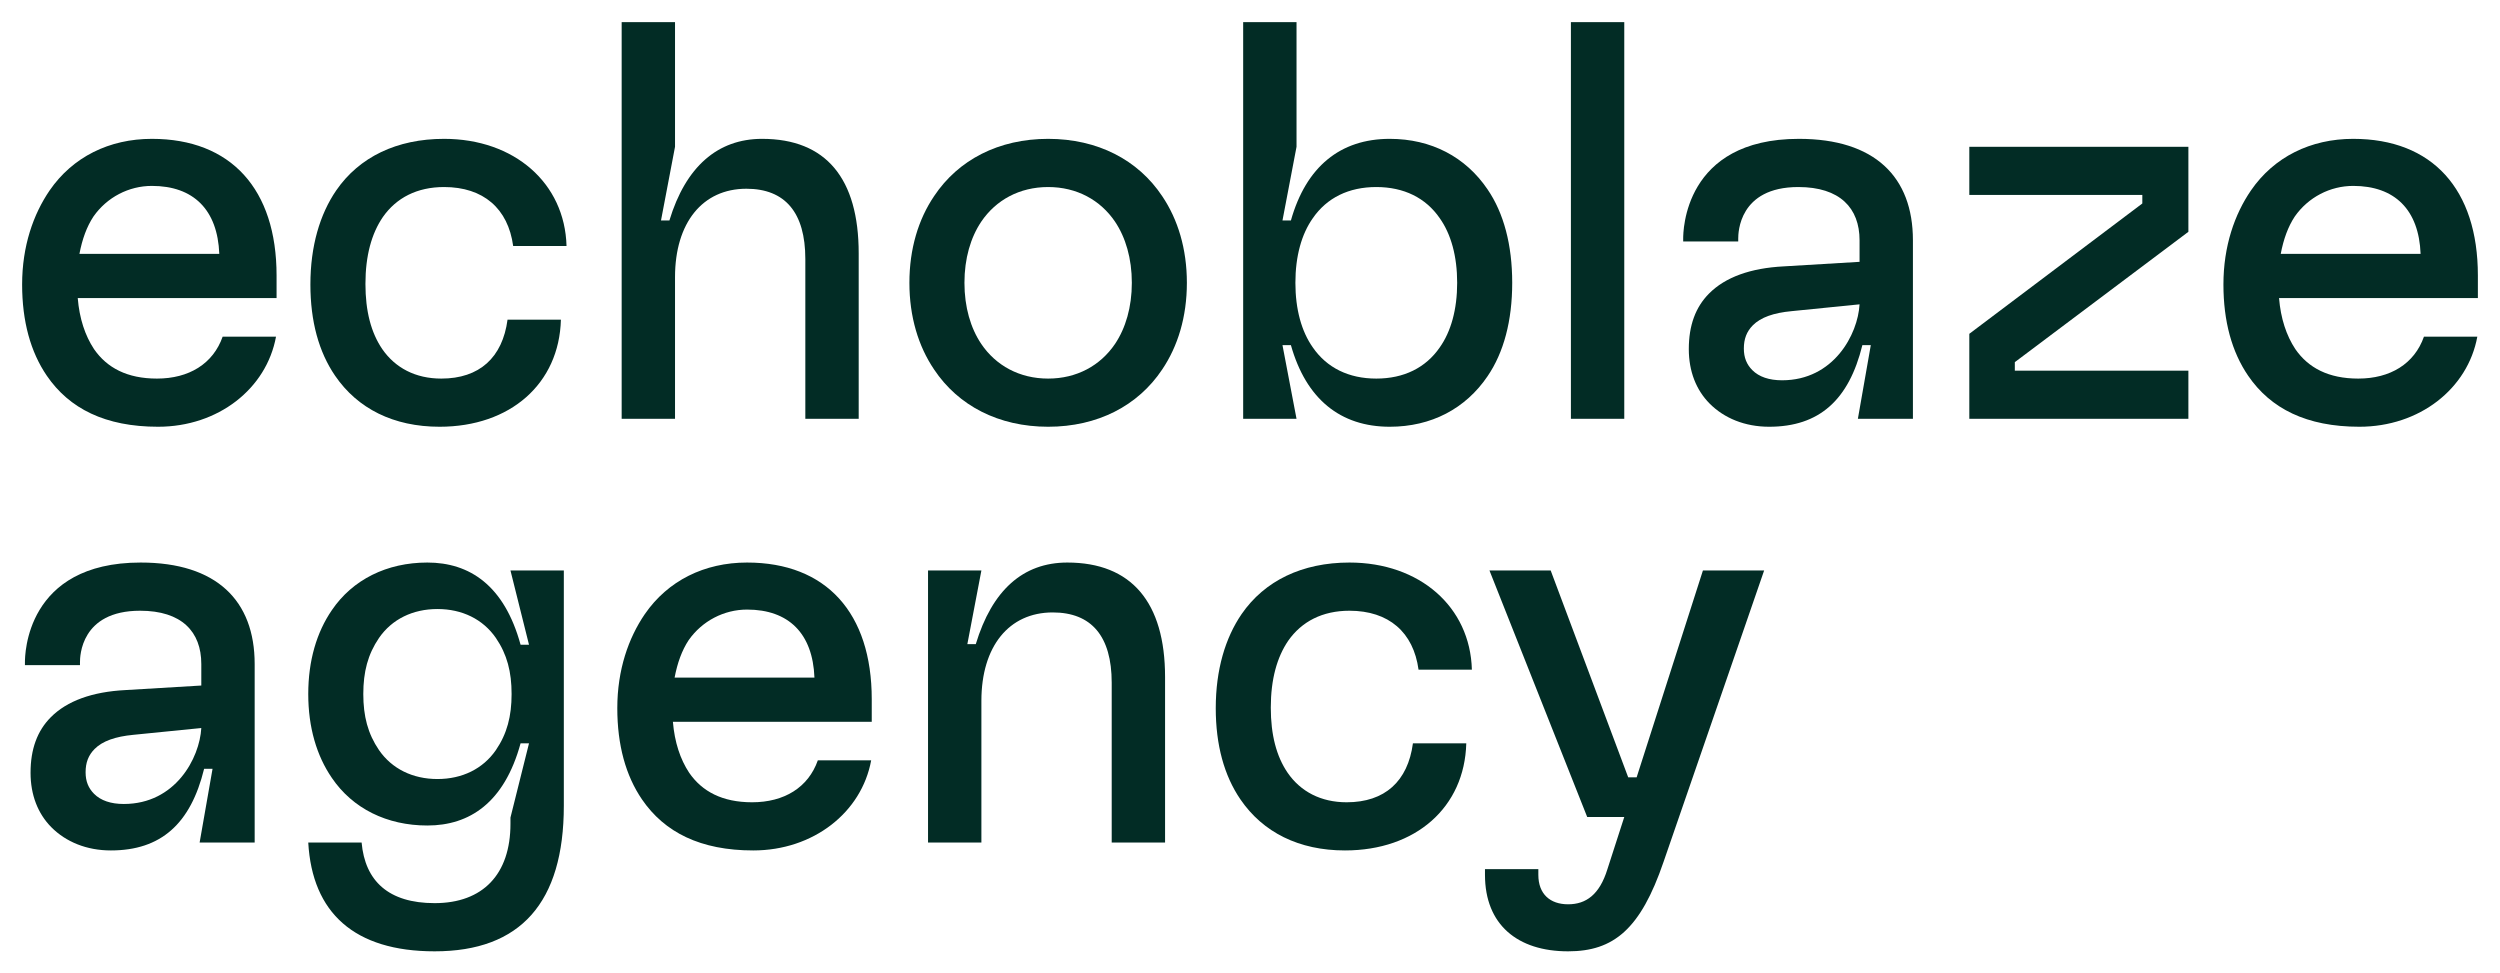 <?xml version="1.0" encoding="UTF-8"?> <svg xmlns="http://www.w3.org/2000/svg" viewBox="5468 4638.996 113 44"><path fill="#022c25" stroke="none" fill-opacity="1" stroke-width="1" stroke-opacity="1" id="tSvg9571071452" title="Path 1" d="M 5480.501 4651.446 C 5480.501 4651.787 5480.501 4652.129 5480.501 4652.47 C 5477.505 4652.47 5474.51 4652.47 5471.514 4652.47 C 5471.59 4653.393 5471.844 4654.161 5472.25 4654.776 C 5472.834 4655.621 5473.748 4656.108 5475.093 4656.108 C 5476.541 4656.108 5477.632 4655.442 5478.064 4654.212 C 5478.868 4654.212 5479.672 4654.212 5480.476 4654.212 C 5480.044 4656.569 5477.861 4658.285 5475.144 4658.285 C 5472.758 4658.285 5471.133 4657.465 5470.117 4655.98 C 5469.381 4654.904 5469 4653.521 5469 4651.856 C 5469 4650.114 5469.508 4648.679 5470.244 4647.603 C 5471.285 4646.092 5472.935 4645.272 5474.865 4645.272C 5478.445 4645.272 5480.501 4647.552 5480.501 4651.446Z M 5471.59 4650.472 C 5473.697 4650.472 5475.804 4650.472 5477.912 4650.472 C 5477.835 4648.474 5476.744 4647.399 5474.865 4647.399 C 5473.824 4647.399 5472.834 4647.911 5472.225 4648.782C 5471.92 4649.243 5471.717 4649.806 5471.59 4650.472Z"></path><path fill="#022c25" stroke="none" fill-opacity="1" stroke-width="1" stroke-opacity="1" id="tSvg8c49f122e1" title="Path 2" d="M 5487.869 4658.285 C 5485.787 4658.285 5484.162 4657.465 5483.147 4655.98 C 5482.41 4654.904 5482.03 4653.521 5482.03 4651.856 C 5482.03 4650.114 5482.461 4648.679 5483.197 4647.603 C 5484.238 4646.092 5485.939 4645.272 5488.072 4645.272 C 5491.246 4645.272 5493.53 4647.27 5493.607 4650.114 C 5492.803 4650.114 5491.999 4650.114 5491.195 4650.114 C 5490.966 4648.423 5489.849 4647.45 5488.072 4647.45 C 5486.853 4647.45 5485.914 4647.936 5485.305 4648.807 C 5484.797 4649.55 5484.518 4650.549 5484.518 4651.83 C 5484.518 4653.06 5484.772 4654.033 5485.279 4654.776 C 5485.863 4655.621 5486.777 4656.108 5487.945 4656.108 C 5489.671 4656.108 5490.712 4655.16 5490.941 4653.444 C 5491.745 4653.444 5492.549 4653.444 5493.353 4653.444C 5493.277 4656.338 5491.068 4658.285 5487.869 4658.285Z"></path><path fill="#022c25" stroke="none" fill-opacity="1" stroke-width="1" stroke-opacity="1" id="tSvg5e834e0392" title="Path 3" d="M 5498.511 4657.927 C 5497.707 4657.927 5496.903 4657.927 5496.099 4657.927 C 5496.099 4651.95 5496.099 4645.973 5496.099 4639.996 C 5496.903 4639.996 5497.707 4639.996 5498.511 4639.996 C 5498.511 4641.874 5498.511 4643.753 5498.511 4645.631 C 5498.3 4646.741 5498.088 4647.851 5497.877 4648.961 C 5498.003 4648.961 5498.13 4648.961 5498.257 4648.961 C 5498.994 4646.528 5500.441 4645.272 5502.446 4645.272 C 5505.341 4645.272 5506.813 4647.066 5506.813 4650.447 C 5506.813 4652.94 5506.813 4655.433 5506.813 4657.927 C 5506.009 4657.927 5505.205 4657.927 5504.401 4657.927 C 5504.401 4655.519 5504.401 4653.111 5504.401 4650.703 C 5504.401 4648.602 5503.487 4647.527 5501.736 4647.527 C 5499.755 4647.527 5498.511 4649.064 5498.511 4651.523C 5498.511 4653.657 5498.511 4655.792 5498.511 4657.927Z"></path><path fill="#022c25" stroke="none" fill-opacity="1" stroke-width="1" stroke-opacity="1" id="tSvg6606140b74" title="Path 4" d="M 5515.376 4658.285 C 5513.142 4658.285 5511.314 4657.337 5510.222 4655.698 C 5509.511 4654.648 5509.105 4653.316 5509.105 4651.779 C 5509.105 4650.242 5509.511 4648.91 5510.222 4647.86 C 5511.314 4646.22 5513.142 4645.272 5515.376 4645.272 C 5517.61 4645.272 5519.438 4646.22 5520.53 4647.86 C 5521.24 4648.91 5521.647 4650.242 5521.647 4651.779 C 5521.647 4653.316 5521.24 4654.648 5520.53 4655.698C 5519.438 4657.337 5517.61 4658.285 5515.376 4658.285Z M 5515.376 4656.108 C 5516.671 4656.108 5517.737 4655.519 5518.397 4654.545 C 5518.879 4653.828 5519.159 4652.88 5519.159 4651.779 C 5519.159 4650.677 5518.879 4649.73 5518.397 4649.012 C 5517.737 4648.039 5516.671 4647.45 5515.376 4647.45 C 5514.081 4647.45 5513.015 4648.039 5512.355 4649.012 C 5511.872 4649.73 5511.593 4650.677 5511.593 4651.779 C 5511.593 4652.88 5511.872 4653.828 5512.355 4654.545C 5513.015 4655.519 5514.081 4656.108 5515.376 4656.108Z"></path><path fill="#022c25" stroke="none" fill-opacity="1" stroke-width="1" stroke-opacity="1" id="tSvg336399b9dc" title="Path 5" d="M 5530.817 4658.285 C 5528.583 4658.285 5527.035 4657.03 5526.349 4654.596 C 5526.222 4654.596 5526.095 4654.596 5525.968 4654.596 C 5526.18 4655.706 5526.391 4656.816 5526.603 4657.927 C 5525.799 4657.927 5524.995 4657.927 5524.191 4657.927 C 5524.191 4651.95 5524.191 4645.973 5524.191 4639.996 C 5524.995 4639.996 5525.799 4639.996 5526.603 4639.996 C 5526.603 4641.874 5526.603 4643.753 5526.603 4645.631 C 5526.391 4646.741 5526.18 4647.851 5525.968 4648.961 C 5526.095 4648.961 5526.222 4648.961 5526.349 4648.961 C 5527.035 4646.528 5528.583 4645.272 5530.817 4645.272 C 5532.696 4645.272 5534.245 4646.092 5535.235 4647.552 C 5535.971 4648.628 5536.352 4650.063 5536.352 4651.779 C 5536.352 4653.495 5535.971 4654.929 5535.235 4656.005C 5534.245 4657.465 5532.696 4658.285 5530.817 4658.285Z M 5530.208 4656.108 C 5531.452 4656.108 5532.442 4655.621 5533.077 4654.699 C 5533.585 4653.982 5533.864 4652.983 5533.864 4651.779 C 5533.864 4650.575 5533.585 4649.576 5533.077 4648.859 C 5532.442 4647.936 5531.452 4647.45 5530.208 4647.45 C 5528.964 4647.45 5527.974 4647.936 5527.339 4648.859 C 5526.831 4649.576 5526.552 4650.575 5526.552 4651.779 C 5526.552 4652.983 5526.831 4653.982 5527.339 4654.699C 5527.974 4655.621 5528.964 4656.108 5530.208 4656.108Z"></path><path fill="#022c25" stroke="none" fill-opacity="1" stroke-width="1" stroke-opacity="1" id="tSvg18969651c4" title="Path 6" d="M 5541.417 4657.927 C 5540.613 4657.927 5539.809 4657.927 5539.005 4657.927 C 5539.005 4651.95 5539.005 4645.973 5539.005 4639.996 C 5539.809 4639.996 5540.613 4639.996 5541.417 4639.996C 5541.417 4645.973 5541.417 4651.95 5541.417 4657.927Z"></path><path fill="#022c25" stroke="none" fill-opacity="1" stroke-width="1" stroke-opacity="1" id="tSvge0b9da1796" title="Path 7" d="M 5549.31 4645.272 C 5552.738 4645.272 5554.464 4646.989 5554.464 4649.858 C 5554.464 4652.547 5554.464 4655.237 5554.464 4657.927 C 5553.634 4657.927 5552.805 4657.927 5551.976 4657.927 C 5552.17 4656.816 5552.365 4655.706 5552.56 4654.596 C 5552.433 4654.596 5552.306 4654.596 5552.179 4654.596 C 5551.57 4657.081 5550.224 4658.285 5547.965 4658.285 C 5546.873 4658.285 5545.934 4657.901 5545.273 4657.235 C 5544.664 4656.62 5544.334 4655.775 5544.334 4654.776 C 5544.334 4653.7 5544.639 4652.88 5545.248 4652.265 C 5545.984 4651.523 5547.127 4651.113 5548.625 4651.036 C 5549.767 4650.968 5550.91 4650.899 5552.052 4650.831 C 5552.052 4650.507 5552.052 4650.182 5552.052 4649.858 C 5552.052 4648.398 5551.163 4647.45 5549.285 4647.45 C 5546.594 4647.45 5546.568 4649.525 5546.568 4649.781 C 5546.568 4649.823 5546.568 4649.866 5546.568 4649.909 C 5545.739 4649.909 5544.909 4649.909 5544.08 4649.909 C 5544.08 4649.866 5544.08 4649.823 5544.08 4649.781C 5544.08 4649.473 5544.106 4645.272 5549.31 4645.272Z M 5548.549 4656.185 C 5550.884 4656.185 5551.976 4654.11 5552.052 4652.752 C 5551.028 4652.855 5550.004 4652.957 5548.98 4653.06 C 5548.168 4653.136 5547.584 4653.341 5547.228 4653.7 C 5546.949 4653.982 5546.822 4654.315 5546.822 4654.75 C 5546.822 4655.16 5546.949 4655.467 5547.203 4655.724C 5547.508 4656.031 5547.965 4656.185 5548.549 4656.185Z"></path><path fill="#022c25" stroke="none" fill-opacity="1" stroke-width="1" stroke-opacity="1" id="tSvgec48dbf346" title="Path 8" d="M 5566.915 4657.927 C 5563.614 4657.927 5560.314 4657.927 5557.013 4657.927 C 5557.013 4656.646 5557.013 4655.365 5557.013 4654.084 C 5559.62 4652.12 5562.226 4650.156 5564.833 4648.193 C 5564.833 4648.065 5564.833 4647.936 5564.833 4647.808 C 5562.226 4647.808 5559.62 4647.808 5557.013 4647.808 C 5557.013 4647.083 5557.013 4646.357 5557.013 4645.631 C 5560.314 4645.631 5563.614 4645.631 5566.915 4645.631 C 5566.915 4646.912 5566.915 4648.193 5566.915 4649.473 C 5564.3 4651.437 5561.685 4653.401 5559.07 4655.365 C 5559.07 4655.493 5559.07 4655.621 5559.07 4655.749 C 5561.685 4655.749 5564.3 4655.749 5566.915 4655.749C 5566.915 4656.475 5566.915 4657.201 5566.915 4657.927Z"></path><path fill="#022c25" stroke="none" fill-opacity="1" stroke-width="1" stroke-opacity="1" id="tSvg1e3a020a59" title="Path 9" d="M 5580 4651.446 C 5580 4651.787 5580 4652.129 5580 4652.47 C 5577.004 4652.47 5574.009 4652.47 5571.013 4652.47 C 5571.089 4653.393 5571.343 4654.161 5571.749 4654.776 C 5572.333 4655.621 5573.247 4656.108 5574.593 4656.108 C 5576.04 4656.108 5577.131 4655.442 5577.563 4654.212 C 5578.367 4654.212 5579.171 4654.212 5579.975 4654.212 C 5579.543 4656.569 5577.36 4658.285 5574.643 4658.285 C 5572.257 4658.285 5570.632 4657.465 5569.617 4655.98 C 5568.88 4654.904 5568.499 4653.521 5568.499 4651.856 C 5568.499 4650.114 5569.007 4648.679 5569.744 4647.603 C 5570.784 4646.092 5572.435 4645.272 5574.364 4645.272C 5577.944 4645.272 5580 4647.552 5580 4651.446Z M 5571.089 4650.472 C 5573.196 4650.472 5575.304 4650.472 5577.411 4650.472 C 5577.335 4648.474 5576.243 4647.399 5574.364 4647.399 C 5573.323 4647.399 5572.333 4647.911 5571.724 4648.782C 5571.419 4649.243 5571.216 4649.806 5571.089 4650.472Z"></path><path fill="#022c25" stroke="none" fill-opacity="1" stroke-width="1" stroke-opacity="1" id="tSvg780ff274df" title="Path 10" d="M 5474.357 4664.423 C 5477.785 4664.423 5479.511 4666.14 5479.511 4669.009 C 5479.511 4671.698 5479.511 4674.388 5479.511 4677.077 C 5478.682 4677.077 5477.852 4677.077 5477.023 4677.077 C 5477.218 4675.967 5477.412 4674.857 5477.607 4673.747 C 5477.48 4673.747 5477.353 4673.747 5477.226 4673.747 C 5476.617 4676.232 5475.271 4677.436 5473.012 4677.436 C 5471.92 4677.436 5470.981 4677.052 5470.32 4676.386 C 5469.711 4675.771 5469.381 4674.926 5469.381 4673.927 C 5469.381 4672.851 5469.686 4672.031 5470.295 4671.416 C 5471.031 4670.674 5472.174 4670.264 5473.672 4670.187 C 5474.814 4670.119 5475.957 4670.05 5477.099 4669.982 C 5477.099 4669.657 5477.099 4669.333 5477.099 4669.009 C 5477.099 4667.548 5476.211 4666.601 5474.332 4666.601 C 5471.641 4666.601 5471.615 4668.676 5471.615 4668.932 C 5471.615 4668.974 5471.615 4669.017 5471.615 4669.06 C 5470.786 4669.06 5469.957 4669.06 5469.127 4669.06 C 5469.127 4669.017 5469.127 4668.974 5469.127 4668.932C 5469.127 4668.624 5469.153 4664.423 5474.357 4664.423Z M 5473.596 4675.336 C 5475.931 4675.336 5477.023 4673.261 5477.099 4671.903 C 5476.075 4672.006 5475.051 4672.108 5474.027 4672.21 C 5473.215 4672.287 5472.631 4672.492 5472.275 4672.851 C 5471.996 4673.133 5471.869 4673.466 5471.869 4673.901 C 5471.869 4674.311 5471.996 4674.618 5472.25 4674.875C 5472.555 4675.182 5473.012 4675.336 5473.596 4675.336Z"></path><path fill="#022c25" stroke="none" fill-opacity="1" stroke-width="1" stroke-opacity="1" id="tSvg1656e1f03a1" title="Path 11" d="M 5487.646 4681.996 C 5484.015 4681.996 5482.111 4680.254 5481.933 4677.077 C 5482.737 4677.077 5483.541 4677.077 5484.345 4677.077 C 5484.498 4678.819 5485.564 4679.818 5487.646 4679.818 C 5489.829 4679.818 5491.073 4678.512 5491.073 4676.232 C 5491.073 4676.138 5491.073 4676.044 5491.073 4675.95 C 5491.352 4674.832 5491.632 4673.713 5491.911 4672.595 C 5491.784 4672.595 5491.657 4672.595 5491.53 4672.595 C 5490.794 4675.284 5489.22 4676.309 5487.316 4676.309 C 5485.488 4676.309 5483.939 4675.541 5483 4674.157 C 5482.314 4673.158 5481.933 4671.877 5481.933 4670.366 C 5481.933 4668.855 5482.314 4667.574 5483 4666.575 C 5483.939 4665.192 5485.488 4664.423 5487.316 4664.423 C 5489.22 4664.423 5490.794 4665.448 5491.53 4668.138 C 5491.657 4668.138 5491.784 4668.138 5491.911 4668.138 C 5491.632 4667.019 5491.352 4665.901 5491.073 4664.782 C 5491.877 4664.782 5492.681 4664.782 5493.485 4664.782 C 5493.485 4668.325 5493.485 4671.869 5493.485 4675.412C 5493.485 4679.793 5491.53 4681.996 5487.646 4681.996Z M 5487.773 4674.208 C 5488.89 4674.208 5489.829 4673.747 5490.413 4672.902 C 5490.921 4672.159 5491.124 4671.365 5491.124 4670.366 C 5491.124 4669.367 5490.921 4668.573 5490.413 4667.83 C 5489.829 4666.985 5488.89 4666.524 5487.773 4666.524 C 5486.656 4666.524 5485.716 4666.985 5485.132 4667.83 C 5484.625 4668.573 5484.421 4669.367 5484.421 4670.366 C 5484.421 4671.365 5484.625 4672.159 5485.132 4672.902C 5485.716 4673.747 5486.656 4674.208 5487.773 4674.208Z"></path><path fill="#022c25" stroke="none" fill-opacity="1" stroke-width="1" stroke-opacity="1" id="tSvg62b7797730" title="Path 12" d="M 5507.403 4670.597 C 5507.403 4670.938 5507.403 4671.28 5507.403 4671.621 C 5504.407 4671.621 5501.411 4671.621 5498.415 4671.621 C 5498.492 4672.543 5498.745 4673.312 5499.152 4673.927 C 5499.736 4674.772 5500.65 4675.259 5501.995 4675.259 C 5503.442 4675.259 5504.534 4674.593 5504.966 4673.363 C 5505.769 4673.363 5506.573 4673.363 5507.377 4673.363 C 5506.946 4675.72 5504.763 4677.436 5502.046 4677.436 C 5499.659 4677.436 5498.035 4676.616 5497.019 4675.131 C 5496.283 4674.055 5495.902 4672.672 5495.902 4671.007 C 5495.902 4669.265 5496.41 4667.83 5497.146 4666.754 C 5498.187 4665.243 5499.837 4664.423 5501.767 4664.423C 5505.346 4664.423 5507.403 4666.703 5507.403 4670.597Z M 5498.492 4669.623 C 5500.599 4669.623 5502.706 4669.623 5504.813 4669.623 C 5504.737 4667.625 5503.645 4666.549 5501.767 4666.549 C 5500.726 4666.549 5499.736 4667.062 5499.126 4667.933C 5498.822 4668.394 5498.619 4668.957 5498.492 4669.623Z"></path><path fill="#022c25" stroke="none" fill-opacity="1" stroke-width="1" stroke-opacity="1" id="tSvgb43d4fece5" title="Path 13" d="M 5512.359 4677.077 C 5511.555 4677.077 5510.751 4677.077 5509.947 4677.077 C 5509.947 4672.979 5509.947 4668.88 5509.947 4664.782 C 5510.751 4664.782 5511.555 4664.782 5512.359 4664.782 C 5512.147 4665.892 5511.936 4667.002 5511.724 4668.112 C 5511.851 4668.112 5511.978 4668.112 5512.105 4668.112 C 5512.841 4665.679 5514.237 4664.423 5516.243 4664.423 C 5519.137 4664.423 5520.661 4666.216 5520.661 4669.598 C 5520.661 4672.091 5520.661 4674.584 5520.661 4677.077 C 5519.857 4677.077 5519.053 4677.077 5518.249 4677.077 C 5518.249 4674.67 5518.249 4672.262 5518.249 4669.854 C 5518.249 4667.753 5517.335 4666.678 5515.583 4666.678 C 5513.603 4666.678 5512.359 4668.214 5512.359 4670.674C 5512.359 4672.808 5512.359 4674.943 5512.359 4677.077Z"></path><path fill="#022c25" stroke="none" fill-opacity="1" stroke-width="1" stroke-opacity="1" id="tSvg4015a1a1e9" title="Path 14" d="M 5528.792 4677.436 C 5526.71 4677.436 5525.085 4676.616 5524.069 4675.131 C 5523.333 4674.055 5522.952 4672.672 5522.952 4671.007 C 5522.952 4669.265 5523.384 4667.83 5524.12 4666.754 C 5525.161 4665.243 5526.862 4664.423 5528.995 4664.423 C 5532.168 4664.423 5534.453 4666.421 5534.529 4669.265 C 5533.725 4669.265 5532.921 4669.265 5532.118 4669.265 C 5531.889 4667.574 5530.772 4666.601 5528.995 4666.601 C 5527.776 4666.601 5526.837 4667.087 5526.227 4667.958 C 5525.72 4668.701 5525.44 4669.7 5525.44 4670.981 C 5525.44 4672.21 5525.694 4673.184 5526.202 4673.927 C 5526.786 4674.772 5527.7 4675.259 5528.868 4675.259 C 5530.594 4675.259 5531.635 4674.311 5531.864 4672.595 C 5532.668 4672.595 5533.472 4672.595 5534.276 4672.595C 5534.199 4675.489 5531.991 4677.436 5528.792 4677.436Z"></path><path fill="#022c25" stroke="none" fill-opacity="1" stroke-width="1" stroke-opacity="1" id="tSvg15b64ca2dcd" title="Path 15" d="M 5541.976 4674.132 C 5542.974 4671.015 5543.973 4667.899 5544.972 4664.782 C 5545.894 4664.782 5546.816 4664.782 5547.739 4664.782 C 5546.224 4669.171 5544.709 4673.56 5543.194 4677.948 C 5542.153 4680.997 5540.935 4681.996 5538.878 4681.996 C 5536.593 4681.996 5535.121 4680.792 5535.121 4678.538 C 5535.121 4678.452 5535.121 4678.367 5535.121 4678.281 C 5535.925 4678.281 5536.729 4678.281 5537.533 4678.281 C 5537.533 4678.367 5537.533 4678.452 5537.533 4678.538 C 5537.533 4679.408 5538.066 4679.87 5538.878 4679.87 C 5539.691 4679.87 5540.3 4679.434 5540.656 4678.281 C 5540.909 4677.496 5541.163 4676.71 5541.417 4675.925 C 5540.859 4675.925 5540.3 4675.925 5539.742 4675.925 C 5538.269 4672.21 5536.796 4668.496 5535.324 4664.782 C 5536.246 4664.782 5537.169 4664.782 5538.091 4664.782 C 5539.259 4667.899 5540.427 4671.015 5541.595 4674.132C 5541.722 4674.132 5541.849 4674.132 5541.976 4674.132Z"></path><defs></defs></svg> 